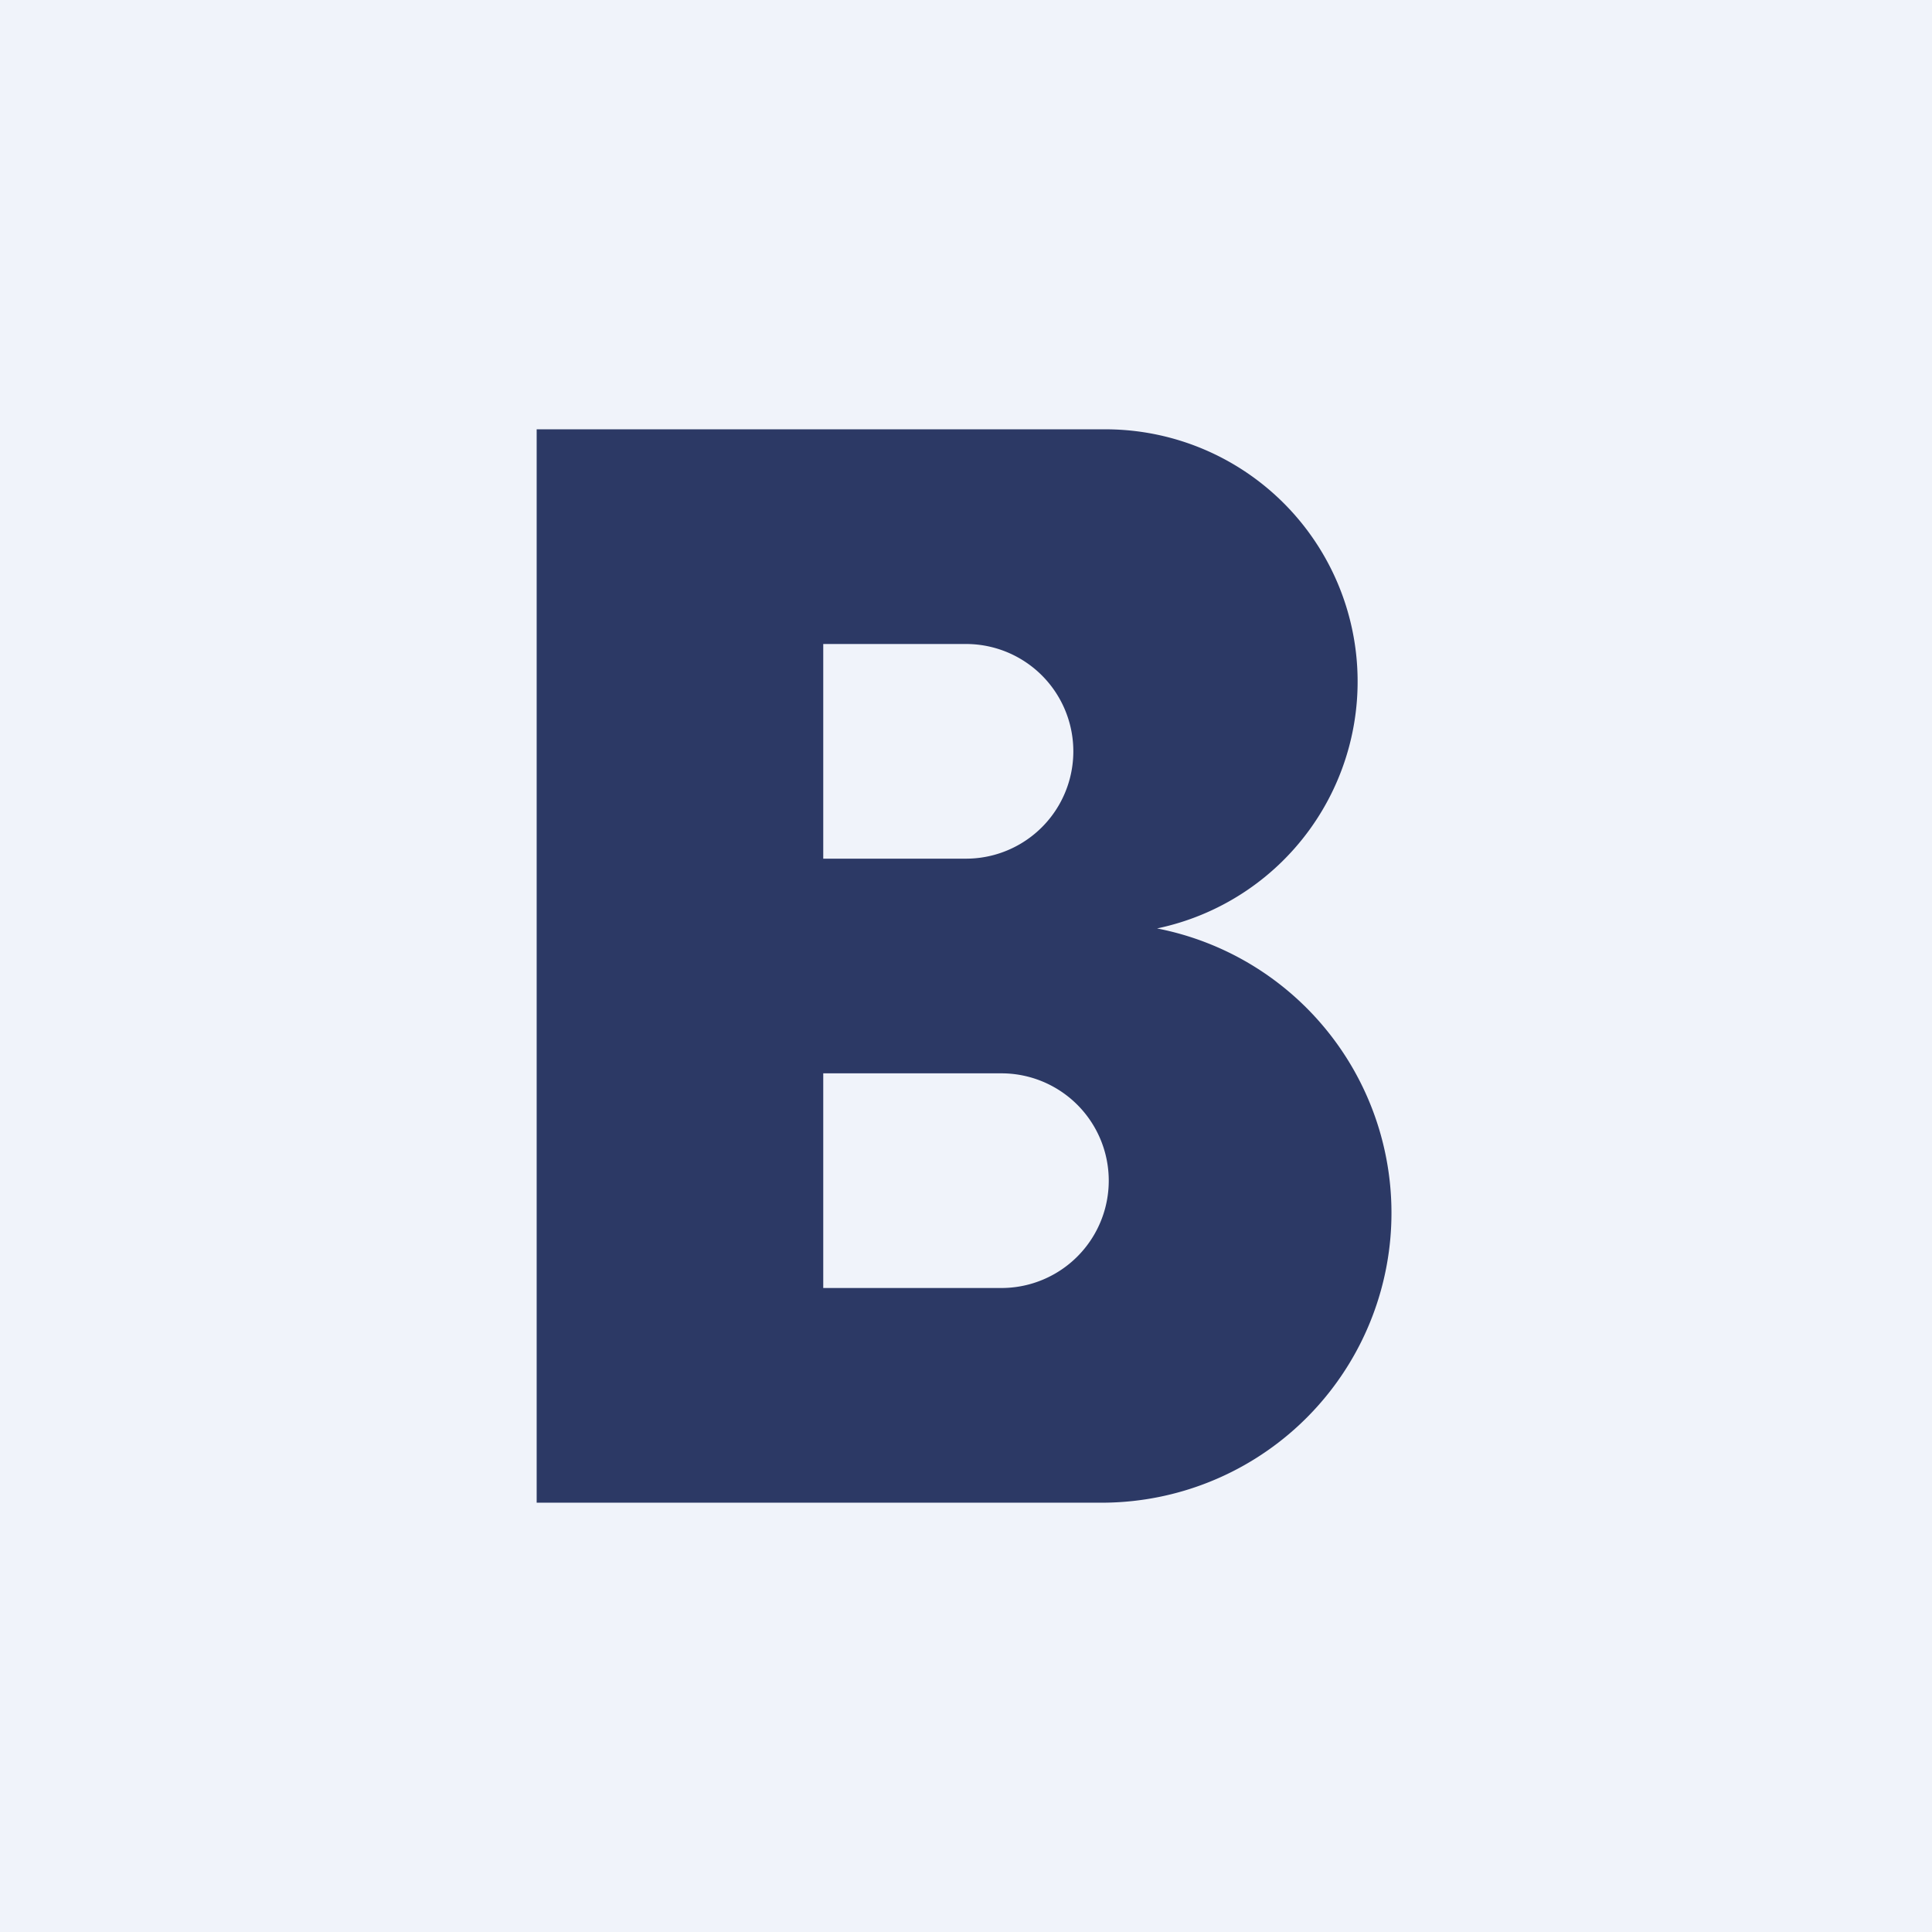 <?xml version="1.0" encoding="UTF-8" standalone="no"?><!-- by TradingView --><svg width="18" height="18" viewBox="0 0 18 18" xmlns="http://www.w3.org/2000/svg"><path fill="#F0F3FA" d="M0 0h18v18H0z"/><path fill-rule="evenodd" d="M5 4h5.27a2.35 2.35 0 0 1 .51 4.65A2.7 2.7 0 0 1 10.3 14H5V4Zm2.67 2H9a1 1 0 1 1 0 2H7.67V6Zm0 4h1.66a1 1 0 1 1 0 2H7.67v-2Z" fill="#2C3965"/></svg>